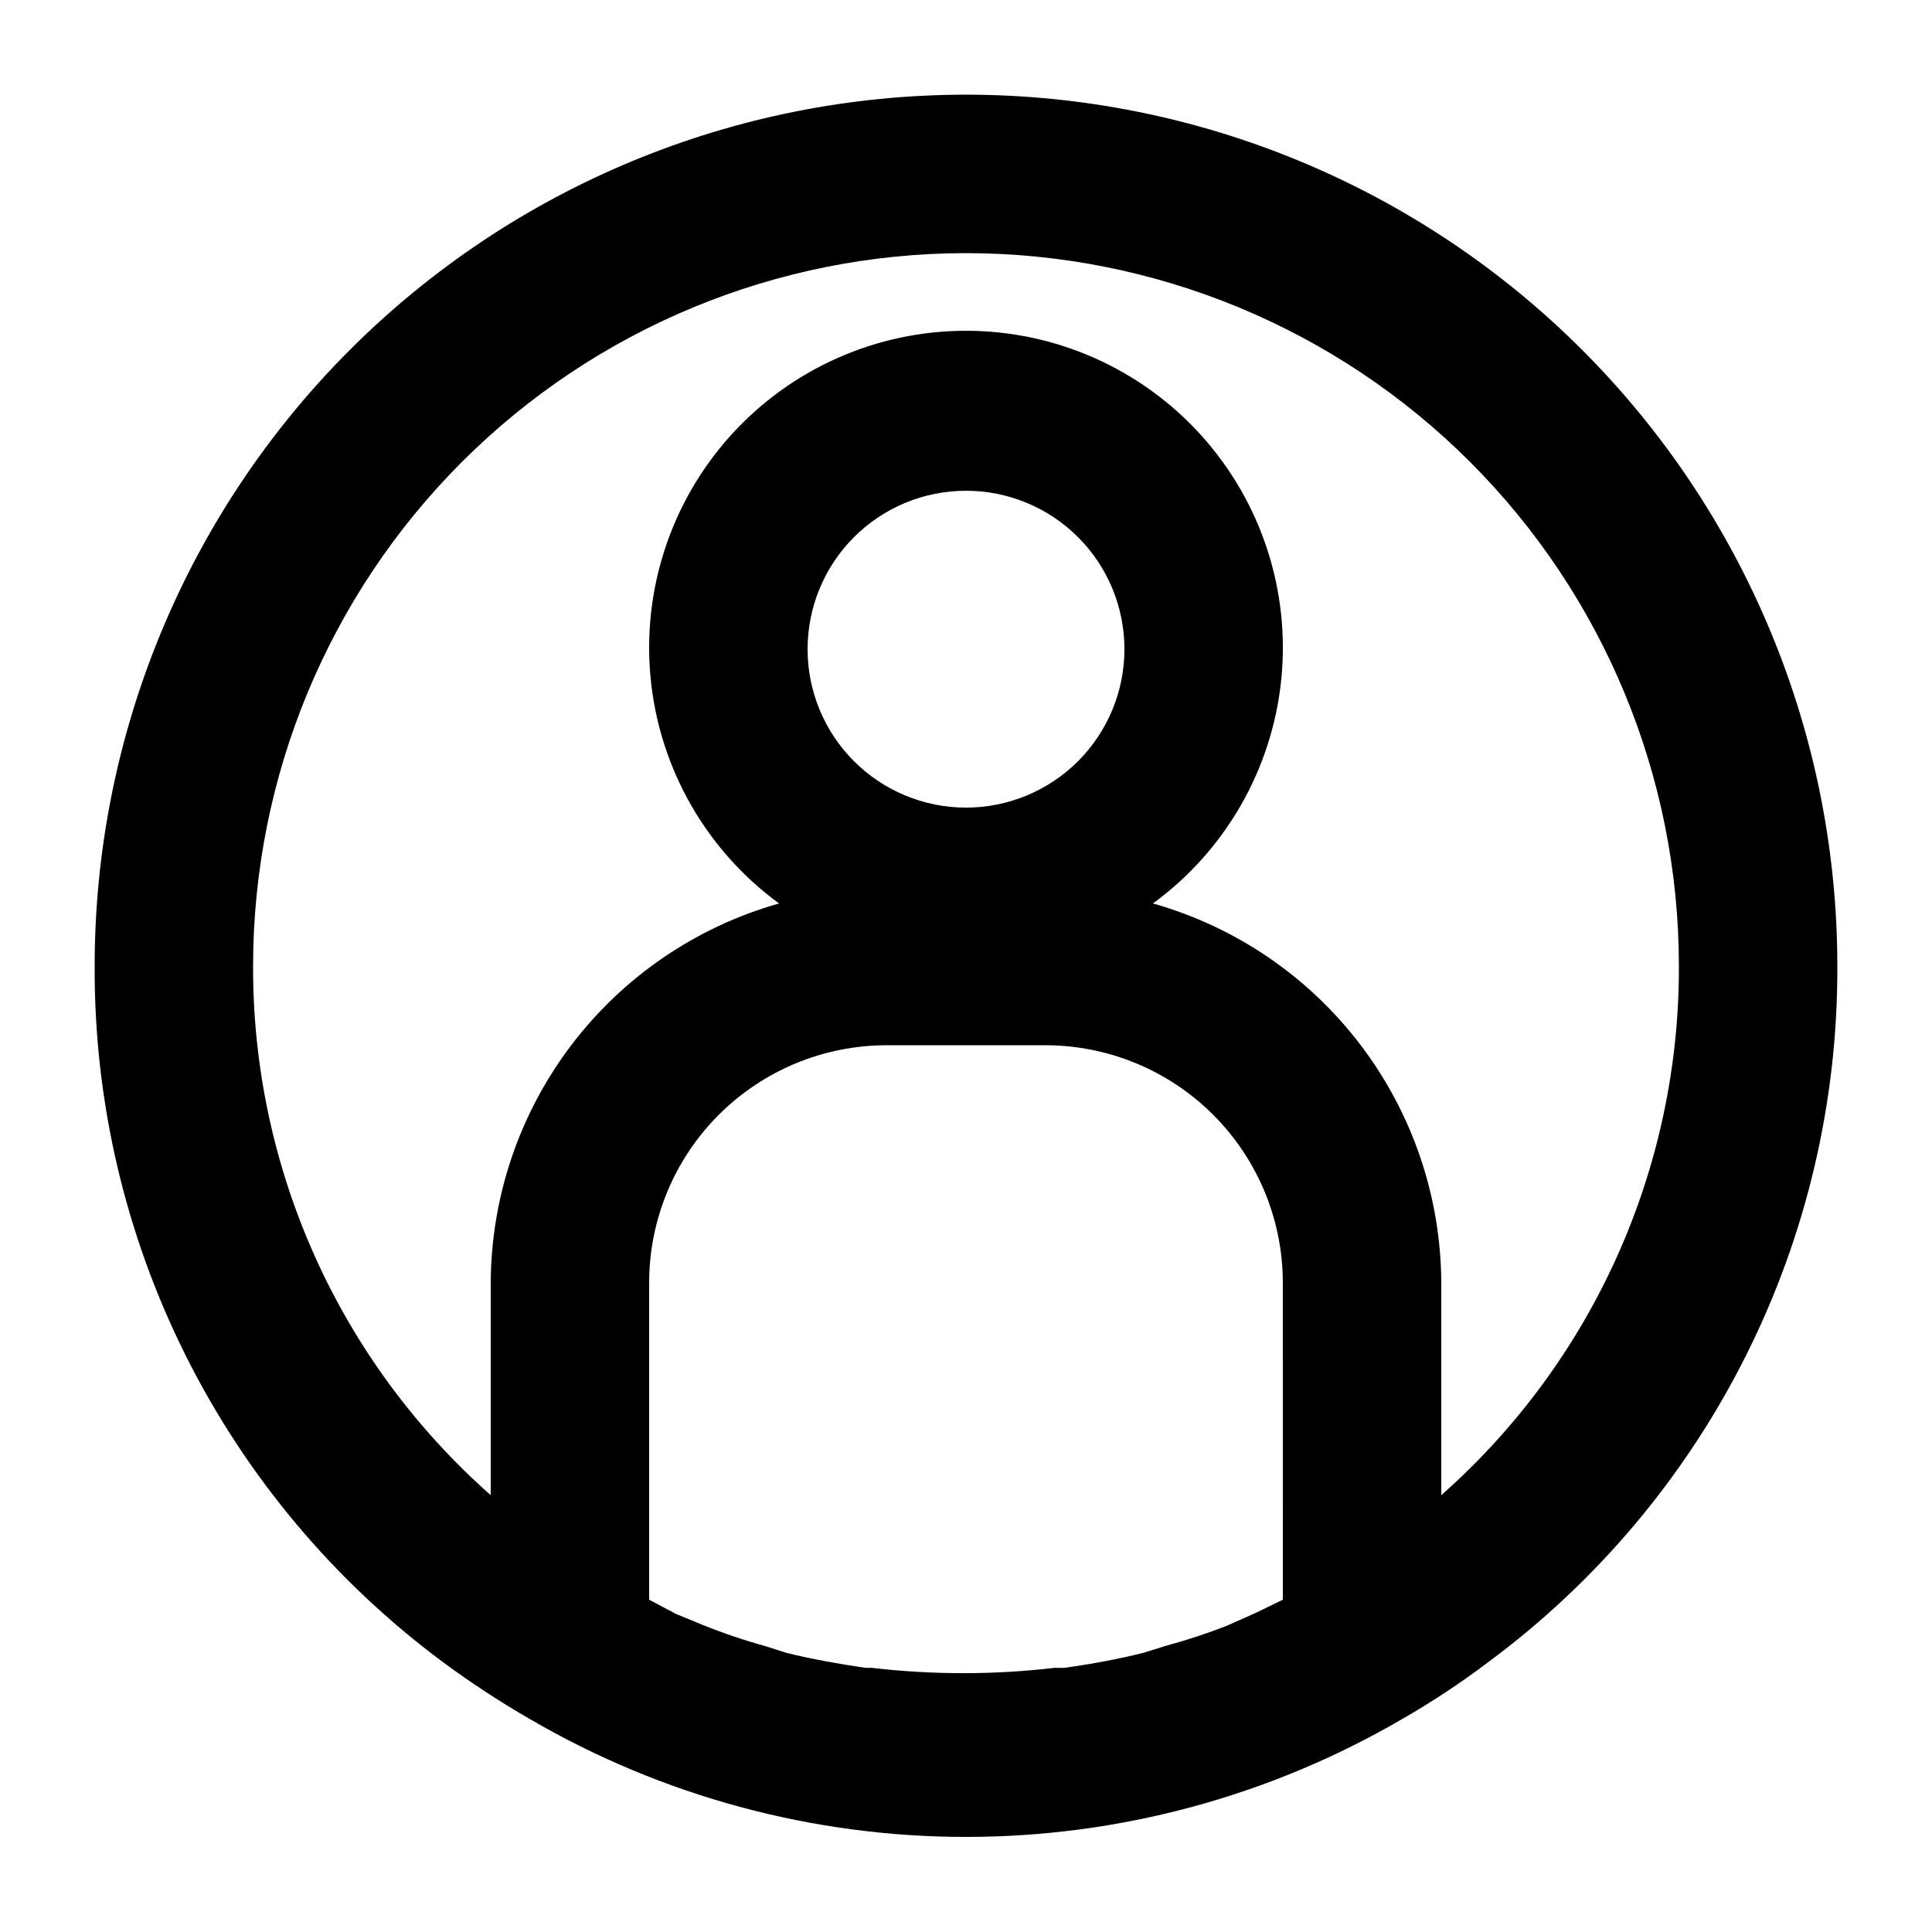 <?xml version="1.0" encoding="UTF-8"?>
<!-- Uploaded to: ICON Repo, www.iconrepo.com, Generator: ICON Repo Mixer Tools -->
<svg fill="#000000" width="800px" height="800px" version="1.1" viewBox="144 144 512 512" xmlns="http://www.w3.org/2000/svg">
 <path d="m400 169.09c-61.242 0-119.98 24.328-163.28 67.633s-67.633 102.04-67.633 163.28c-0.164 35.848 8.109 71.23 24.156 103.29 16.047 32.055 39.414 59.883 68.207 81.234 7.402 5.473 15.113 10.52 23.094 15.113 35.055 20.41 74.891 31.164 115.46 31.164 40.562 0 80.402-10.754 115.45-31.164 7.941-4.547 15.586-9.594 22.883-15.113 28.836-21.328 52.242-49.148 68.324-81.203 16.086-32.059 24.391-67.453 24.25-103.32 0-61.242-24.328-119.98-67.633-163.28-43.305-43.305-102.04-67.633-163.28-67.633zm83.969 398.85-7.348 3.57-7.559 3.359c-5.223 2.031-10.547 3.785-15.953 5.246l-6.086 1.891c-6.719 1.68-13.434 2.938-20.992 3.988h-2.523c-16.105 1.887-32.383 1.887-48.488 0h-1.68c-7.137-1.051-14.273-2.309-20.992-3.988l-5.246-1.68h-0.004c-5.699-1.574-11.305-3.465-16.793-5.668l-7.137-2.938-7.137-3.781v-83.969c0-16.699 6.633-32.719 18.445-44.527 11.809-11.812 27.828-18.445 44.531-18.445h41.984c16.699 0 32.719 6.633 44.527 18.445 11.812 11.809 18.445 27.828 18.445 44.527zm-125.95-251.9c0-11.137 4.422-21.816 12.297-29.688 7.871-7.875 18.551-12.297 29.688-12.297 11.133 0 21.812 4.422 29.688 12.297 7.871 7.871 12.297 18.551 12.297 29.688 0 11.133-4.426 21.812-12.297 29.688-7.875 7.871-18.555 12.297-29.688 12.297-11.137 0-21.816-4.426-29.688-12.297-7.875-7.875-12.297-18.555-12.297-29.688zm167.94 224.2-0.004-56.262c-0.098-22.781-7.606-44.914-21.391-63.051-13.781-18.141-33.094-31.301-55.02-37.5 19.191-14.023 31.543-35.527 33.984-59.172 2.441-23.645-5.254-47.215-21.176-64.867-15.922-17.648-38.578-27.727-62.348-27.727-23.773 0-46.43 10.078-62.352 27.727-15.922 17.652-23.617 41.223-21.176 64.867 2.441 23.645 14.793 45.148 33.984 59.172-21.922 6.199-41.234 19.359-55.02 37.5-13.785 18.137-21.293 40.27-21.391 63.051v56.262c-19.863-17.555-35.758-39.141-46.617-63.32-10.859-24.18-16.438-50.398-16.359-76.906 0-50.109 19.906-98.164 55.336-133.59s83.484-55.336 133.59-55.336c50.105 0 98.16 19.906 133.59 55.336 35.434 35.43 55.336 83.484 55.336 133.59 0.078 26.508-5.5 52.727-16.359 76.906s-26.75 45.766-46.617 63.32z"/>
</svg>